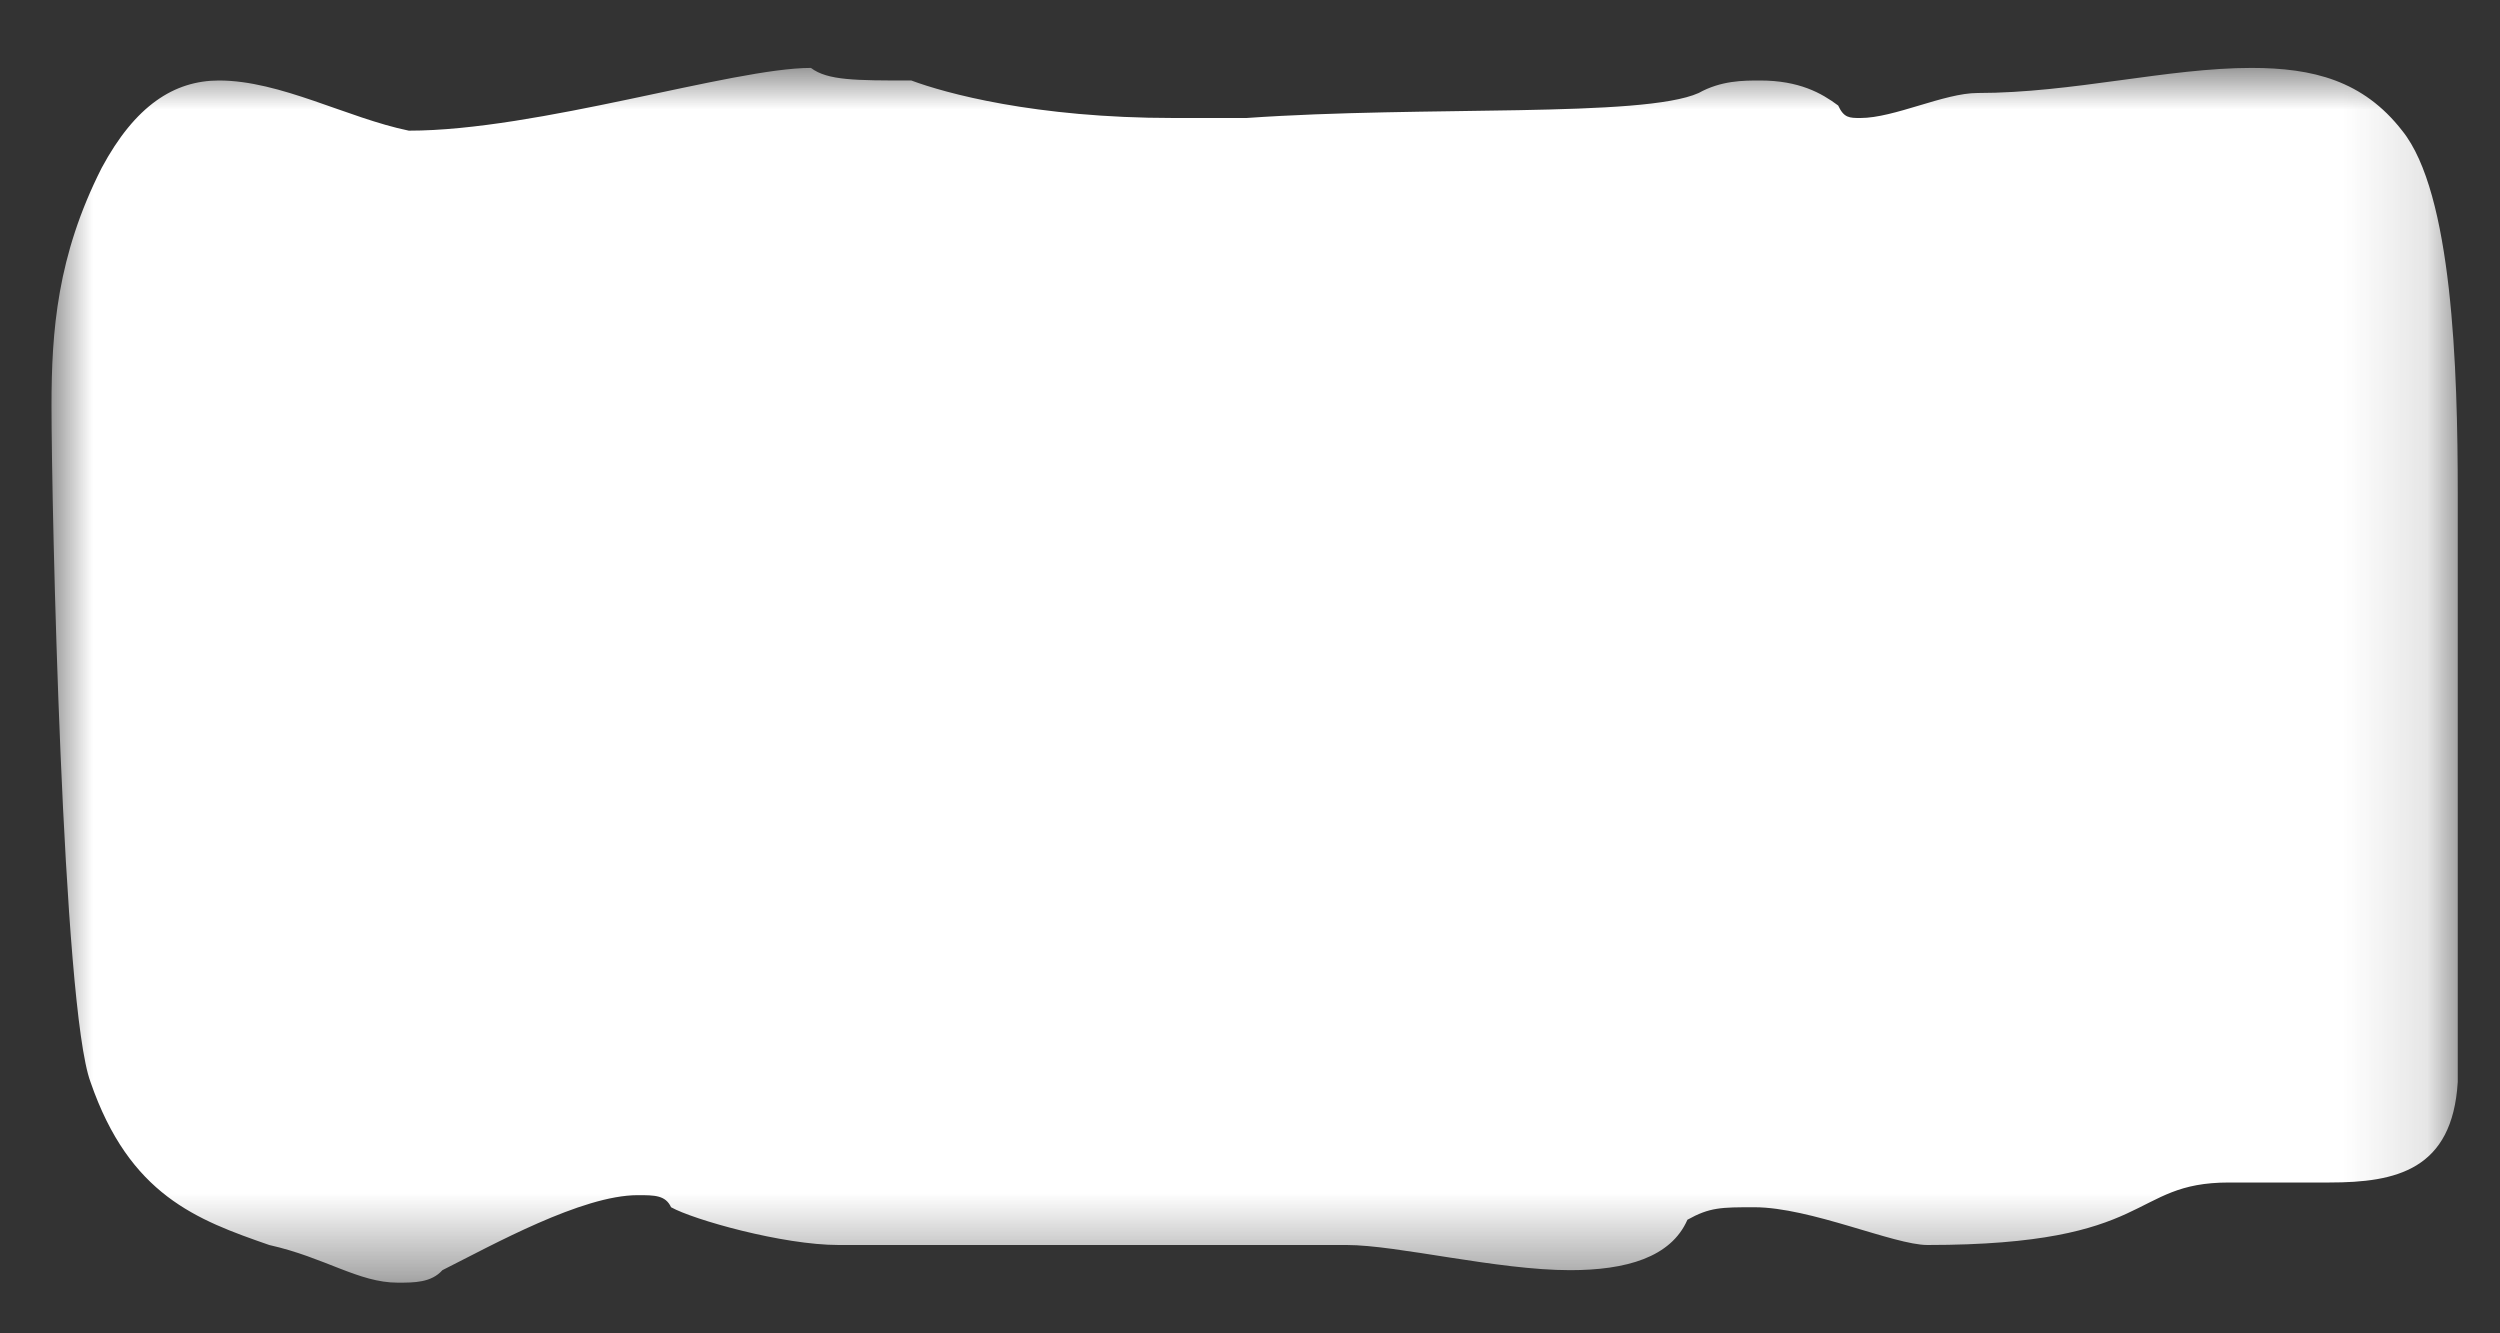 <?xml version="1.0" encoding="UTF-8"?>
<svg width="30px" height="16px" viewBox="0 0 30 16" version="1.1" xmlns="http://www.w3.org/2000/svg" xmlns:xlink="http://www.w3.org/1999/xlink">
    <rect x="0" y="0" width="30" height="16" fill="#333333" stroke="none"/>
    <!-- Generator: Sketch 63.1 (92452) - https://sketch.com -->
    <title>linea1</title>
    <desc>Created with Sketch.</desc>
    <defs>
        <polygon id="path-1" points="0 -0 28.875 -0 28.875 14.577 0 14.577"></polygon>
    </defs>
    <g id="Page-1" stroke="none" stroke-width="1" fill="none" fill-rule="evenodd">
        <g id="0.0-Home" transform="translate(-252, -2295)">
            <g id="Group" transform="translate(0, 2029)">
                <g id="hoxton_paris_0734">
                    <g id="Group-10" transform="translate(76, 238)">
                        <g id="Group-8" transform="translate(78.446, 28.815)">
                            <g id="linea1" transform="translate(98.172, 0)">
                                <mask id="mask-2" fill="white">
                                    <use xlink:href="#path-1"></use>
                                </mask>
                                <g id="Clip-2"></g>
                                <path d="M28.208,0.753 C27.74,0.151 27.136,-0 26.399,-0 C25.393,-0 24.253,0.301 23.112,0.301 C22.714,0.301 22.111,0.601 21.708,0.601 C21.575,0.601 21.509,0.601 21.44,0.451 C21.239,0.301 20.971,0.151 20.503,0.151 C20.3,0.151 20.035,0.151 19.766,0.301 C19.094,0.601 16.484,0.451 14.339,0.601 L13.466,0.601 C11.794,0.601 10.722,0.301 10.318,0.151 C9.646,0.151 9.313,0.151 9.113,-0 C8.173,-0 5.831,0.753 4.288,0.753 C3.55,0.601 2.747,0.151 2.01,0.151 C1.473,0.151 1.004,0.451 0.602,1.2 C0.068,2.254 -0,3.156 -0,4.056 C-0,5.26 0.133,11.269 0.468,12.169 C0.937,13.527 1.741,13.822 2.613,14.125 C3.282,14.275 3.685,14.577 4.154,14.577 C4.356,14.577 4.556,14.577 4.691,14.427 C5.292,14.125 6.364,13.527 7.035,13.527 C7.237,13.527 7.368,13.527 7.435,13.672 C7.704,13.822 8.774,14.125 9.446,14.125 L15.543,14.125 C16.146,14.125 17.352,14.427 18.223,14.427 C18.893,14.427 19.433,14.275 19.631,13.822 C19.9,13.672 20.035,13.672 20.435,13.672 C21.106,13.672 22.111,14.125 22.511,14.125 C25.26,14.125 24.924,13.375 26.131,13.375 L27.336,13.375 C28.138,13.375 28.811,13.224 28.875,12.169 L28.875,5.109 C28.875,3.607 28.811,1.501 28.208,0.753" id="Fill-1" fill="#FFFFFF" mask="url(#mask-2)"></path>
                            </g>
                        </g>
                    </g>
                </g>
            </g>
        </g>
    </g>
</svg>